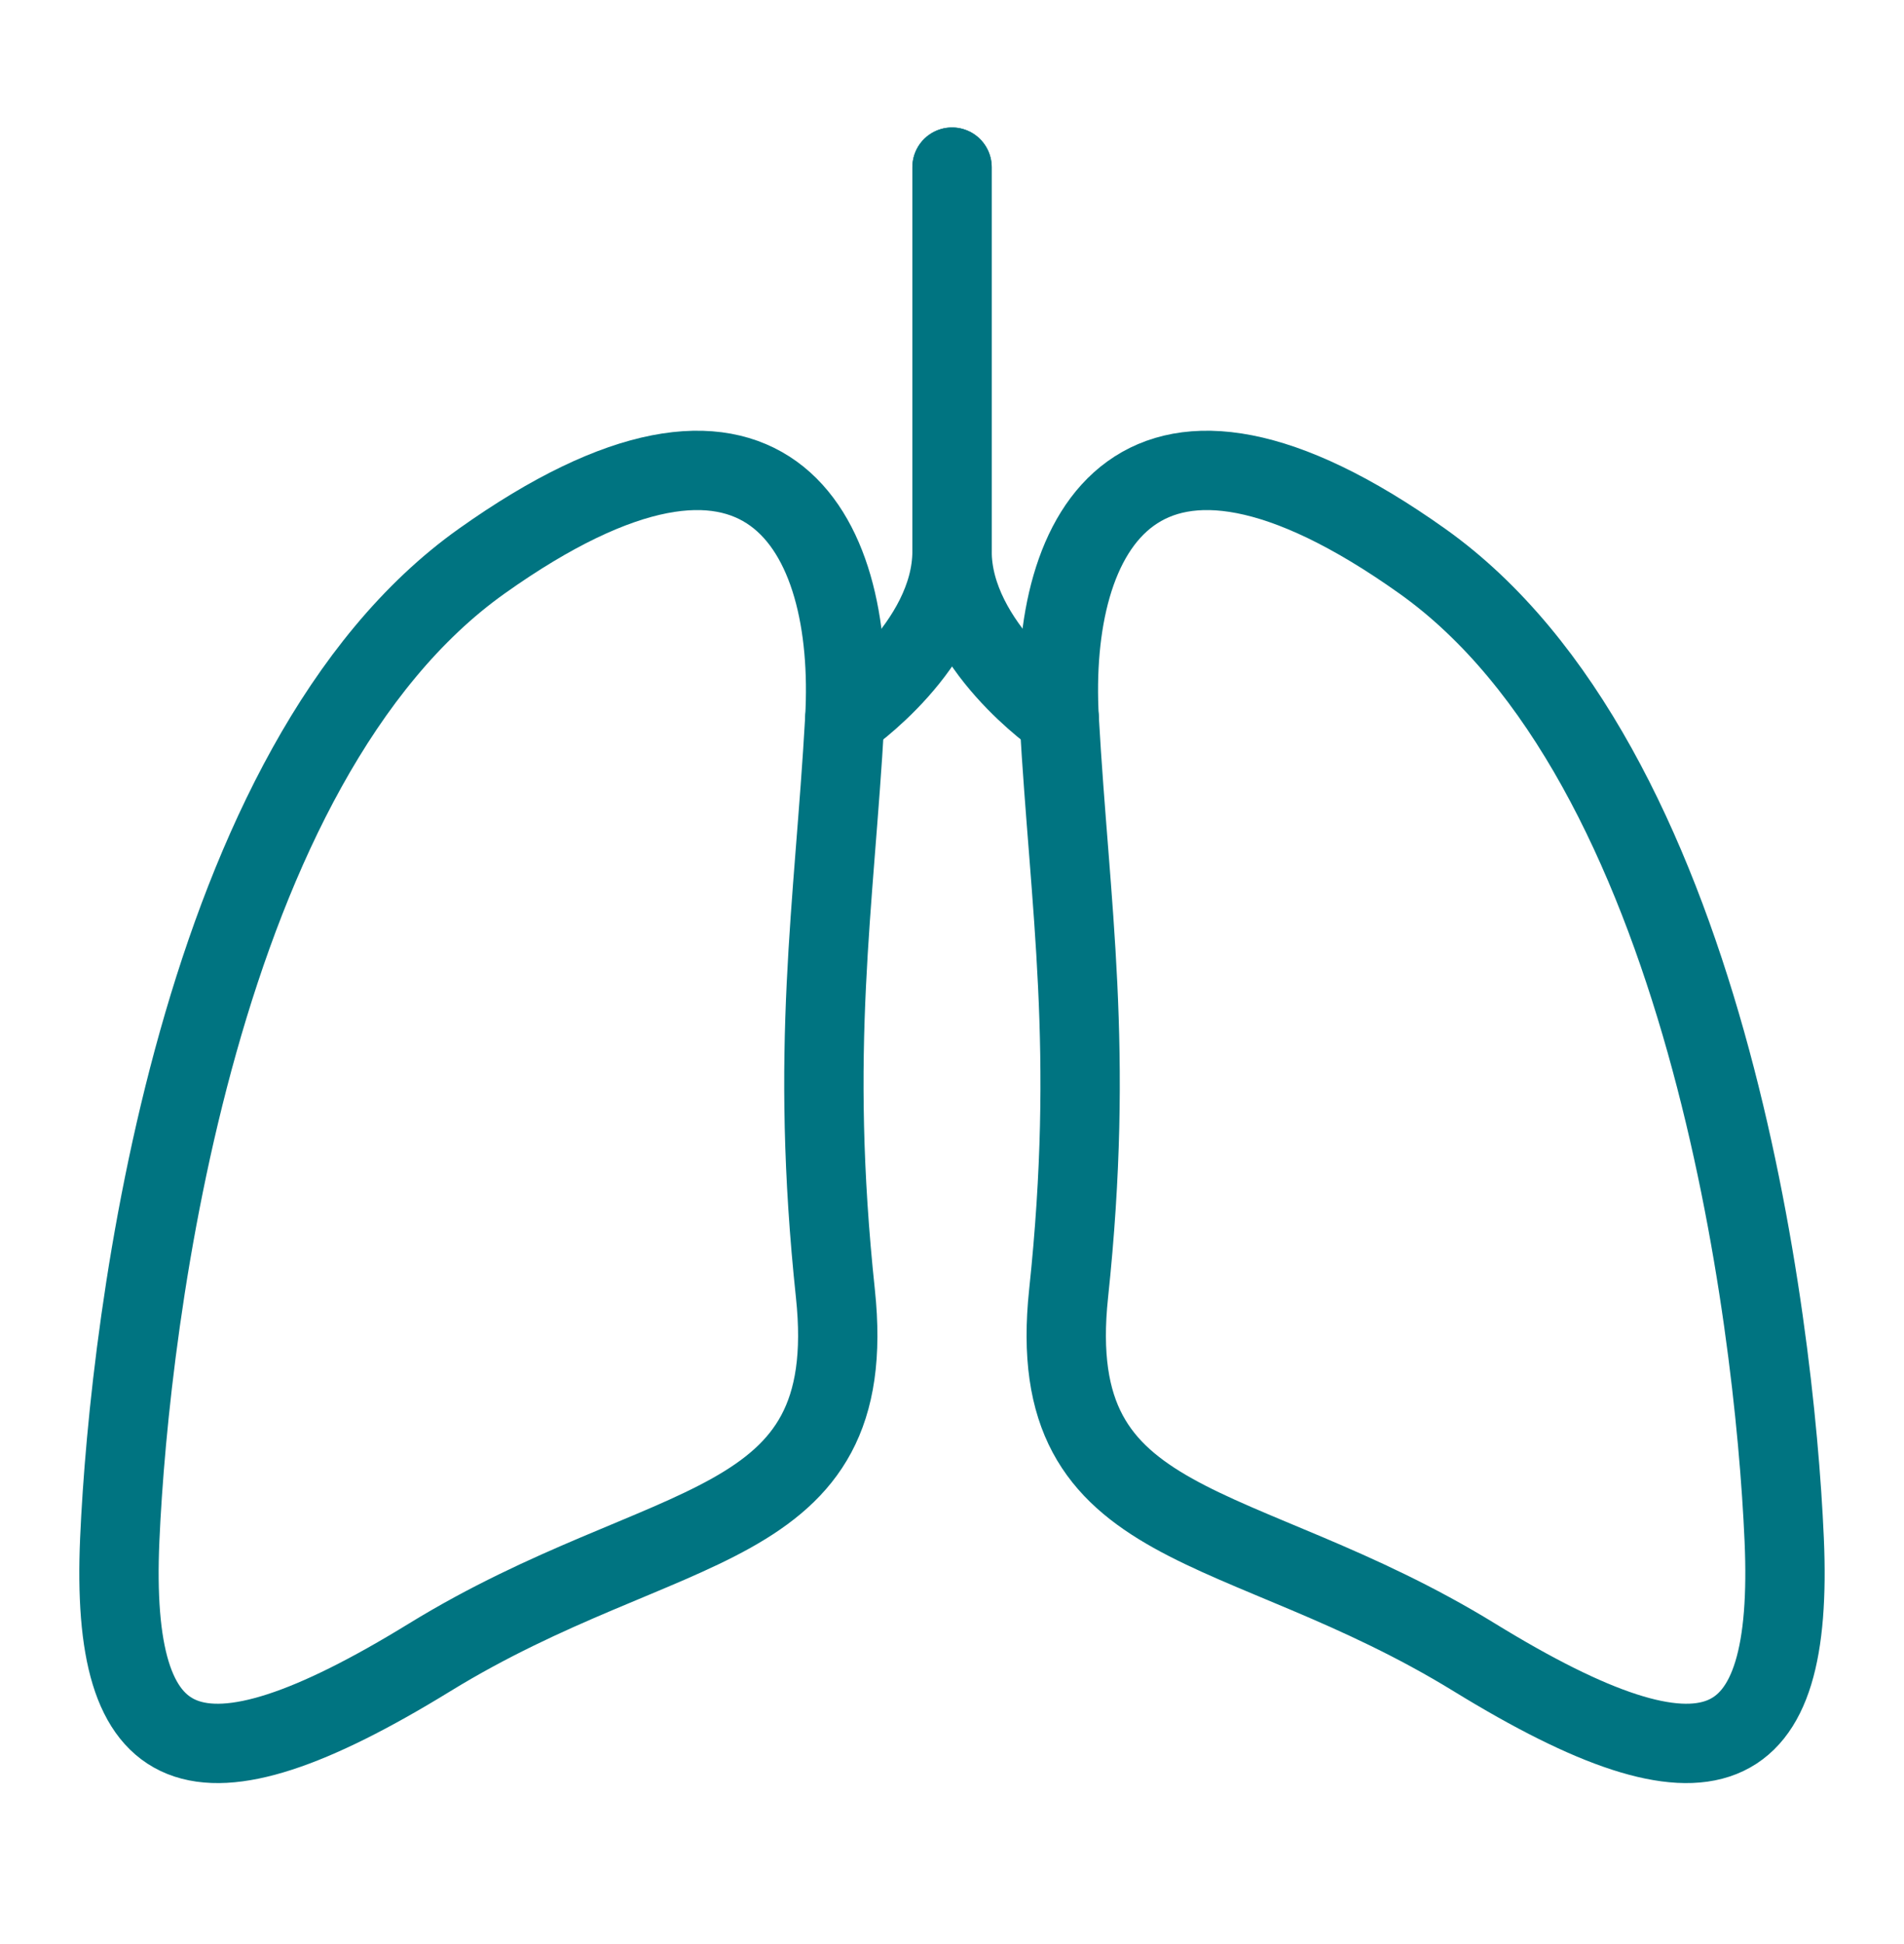 <svg width="48" height="49" viewBox="0 0 48 49" fill="none" xmlns="http://www.w3.org/2000/svg">
<path fill-rule="evenodd" clip-rule="evenodd" d="M21.297 18.121C21.566 13.359 19.288 9.067 12.145 14.143C5.001 19.22 3.267 33.157 3.019 38.806C2.772 44.455 4.855 45.445 10.83 41.775C16.806 38.106 21.717 38.806 21.061 32.609C20.404 26.413 21.028 22.882 21.297 18.121Z" stroke="#007481" stroke-width="2"/>
<path fill-rule="evenodd" clip-rule="evenodd" d="M26.703 18.121C26.434 13.359 28.712 9.067 35.855 14.143C42.999 19.22 44.733 33.157 44.98 38.806C45.228 44.455 43.145 45.445 37.17 41.775C31.194 38.106 26.283 38.806 26.939 32.609C27.596 26.413 26.972 22.882 26.703 18.121Z" stroke="#007481" stroke-width="2"/>
<path d="M24.001 4.213C24.001 4.213 24.001 11.511 24.001 13.893C24.001 16.275 21.297 18.121 21.297 18.121" stroke="#007481" stroke-width="2" stroke-linecap="round"/>
<path d="M24.001 4.213C24.001 4.213 24.001 11.511 24.001 13.893C24.001 16.275 26.705 18.121 26.705 18.121" stroke="#007481" stroke-width="2" stroke-linecap="round"/>
</svg>
